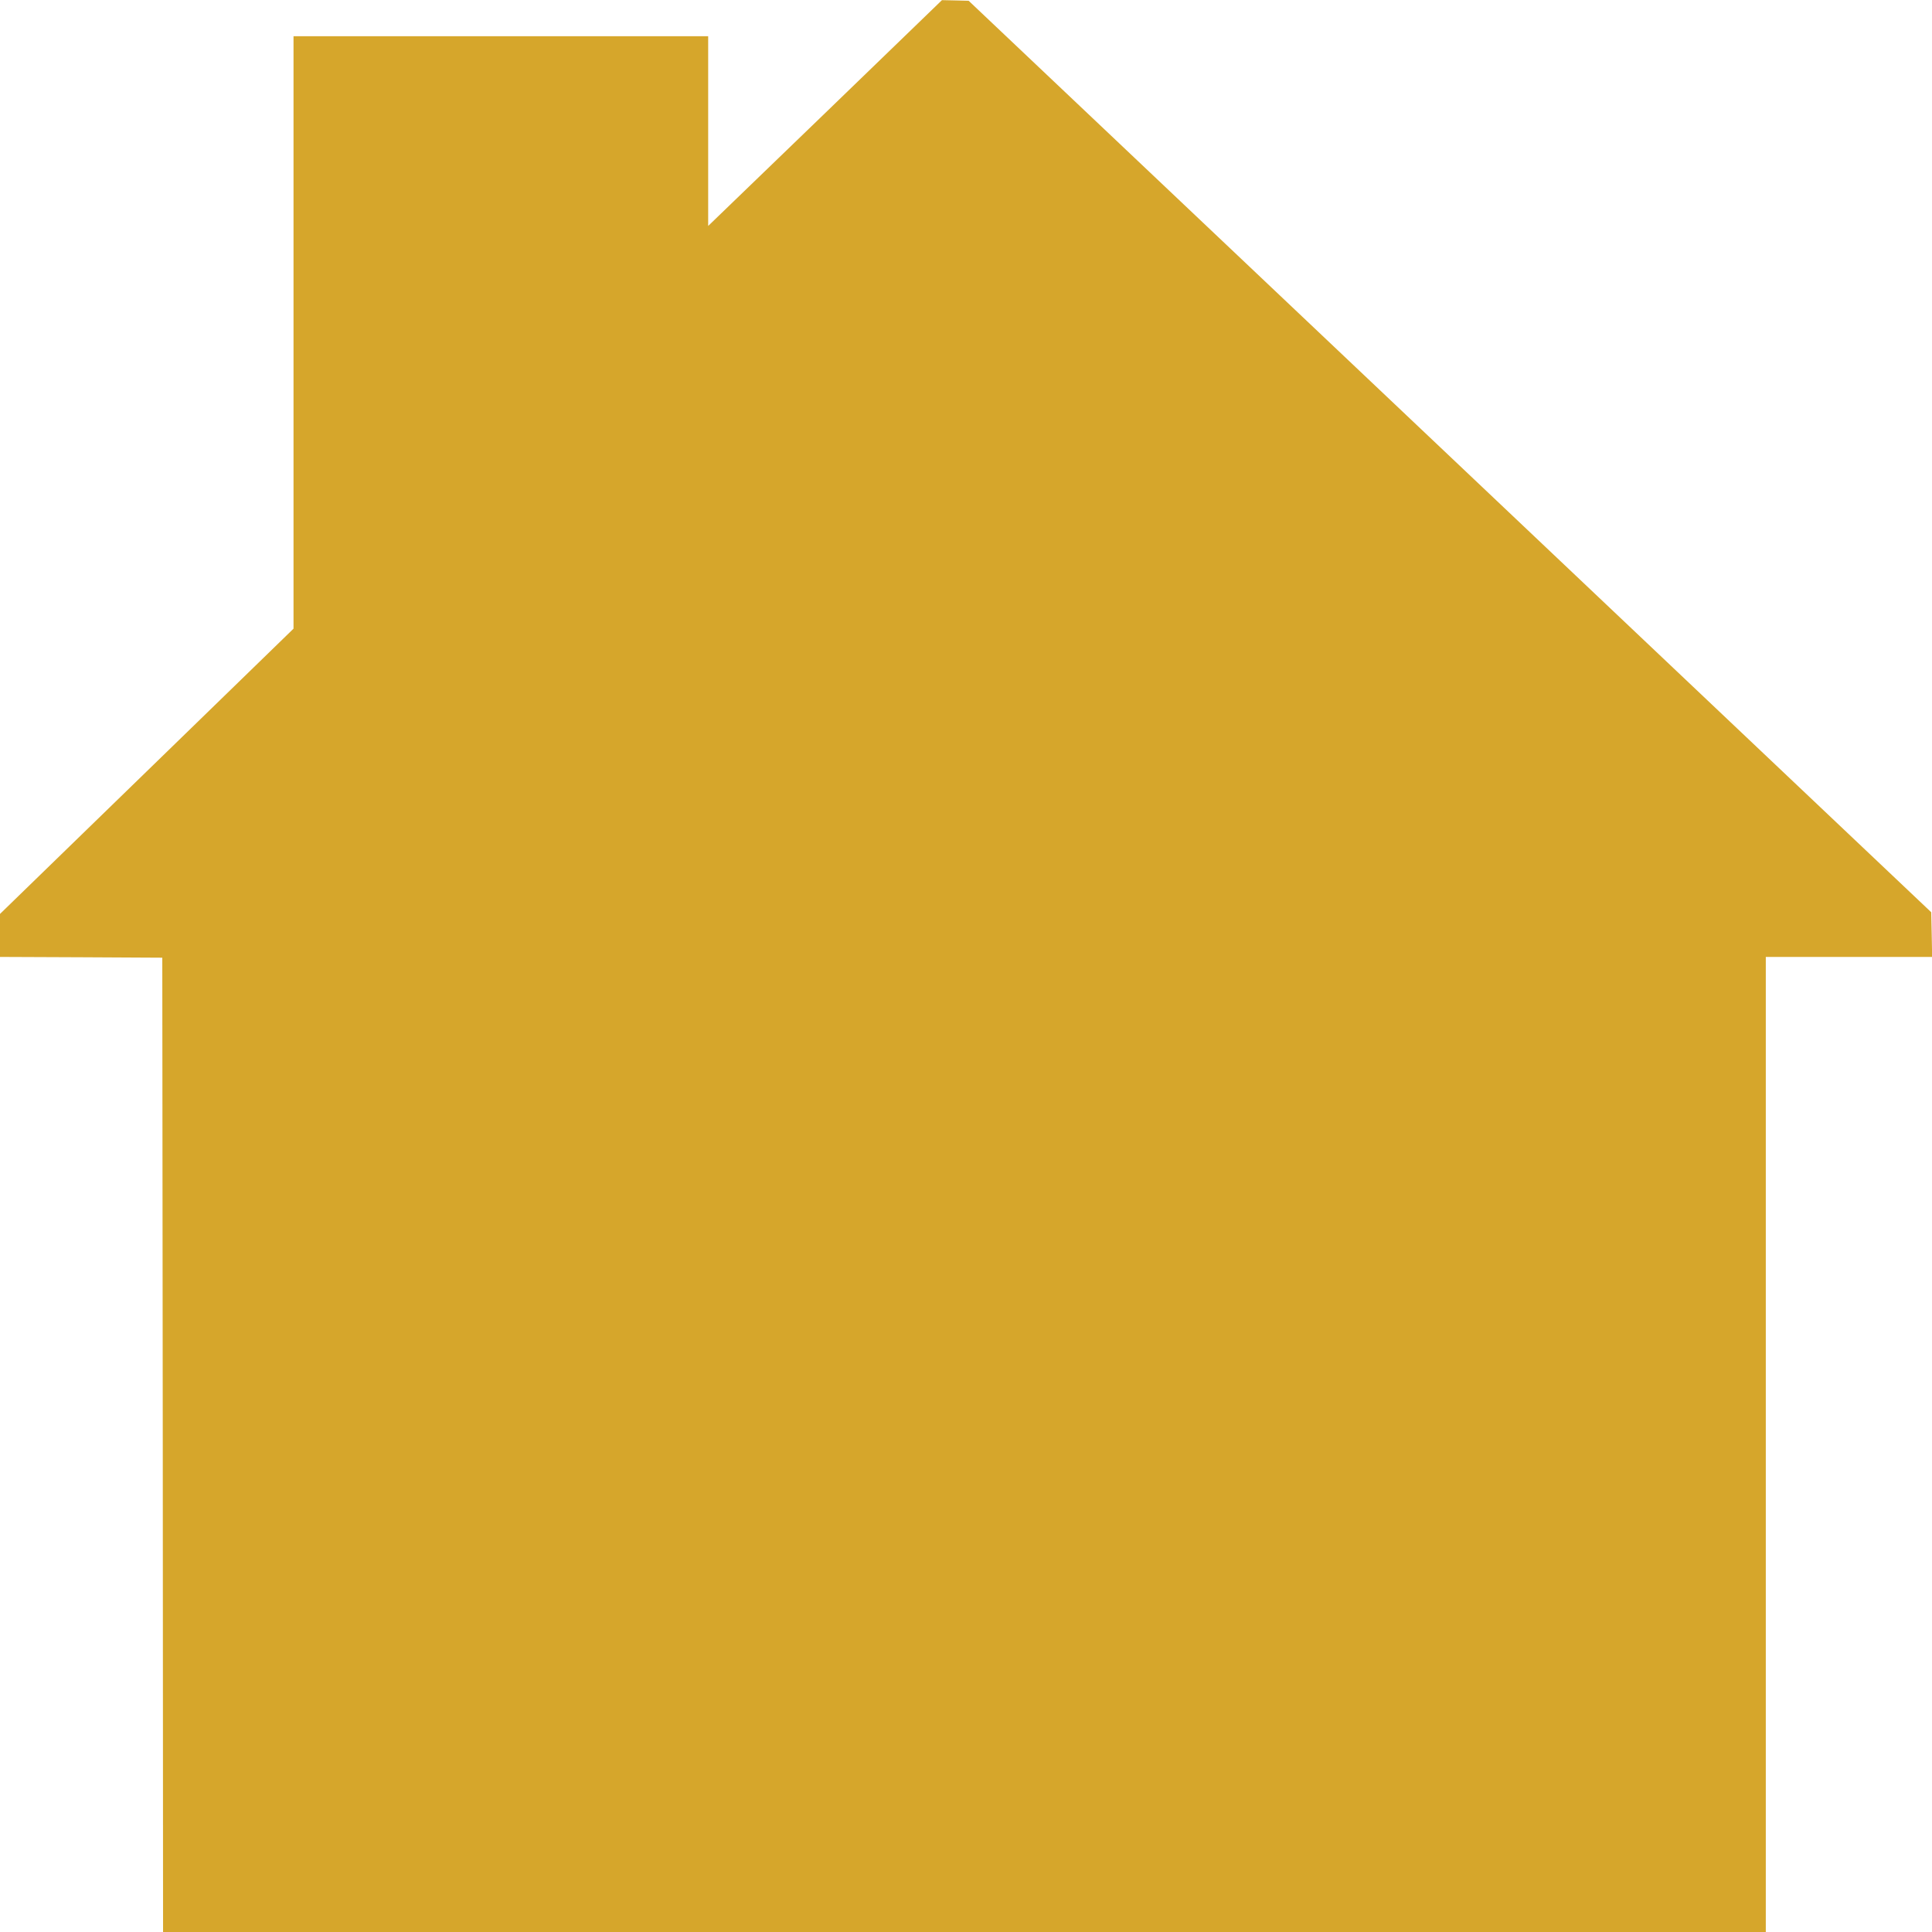 <svg width="40" height="40" viewBox="0 0 40 40" fill="none" xmlns="http://www.w3.org/2000/svg">
<path d="M17.084 2.341L14.662 4.678V2.712V0.75H10.37H6.077V6.884V13.016L3.039 15.969L0 18.922V19.366V19.812L1.682 19.819L3.36 19.828L3.37 29.913L3.376 40H19.968H36.559V29.906V19.812H38.28H40.003L39.994 19.35L39.984 18.887L30.019 9.45L20.055 0.016L19.778 0.009L19.502 0.003L17.084 2.341Z" fill="#D6A62B"/>
</svg>
